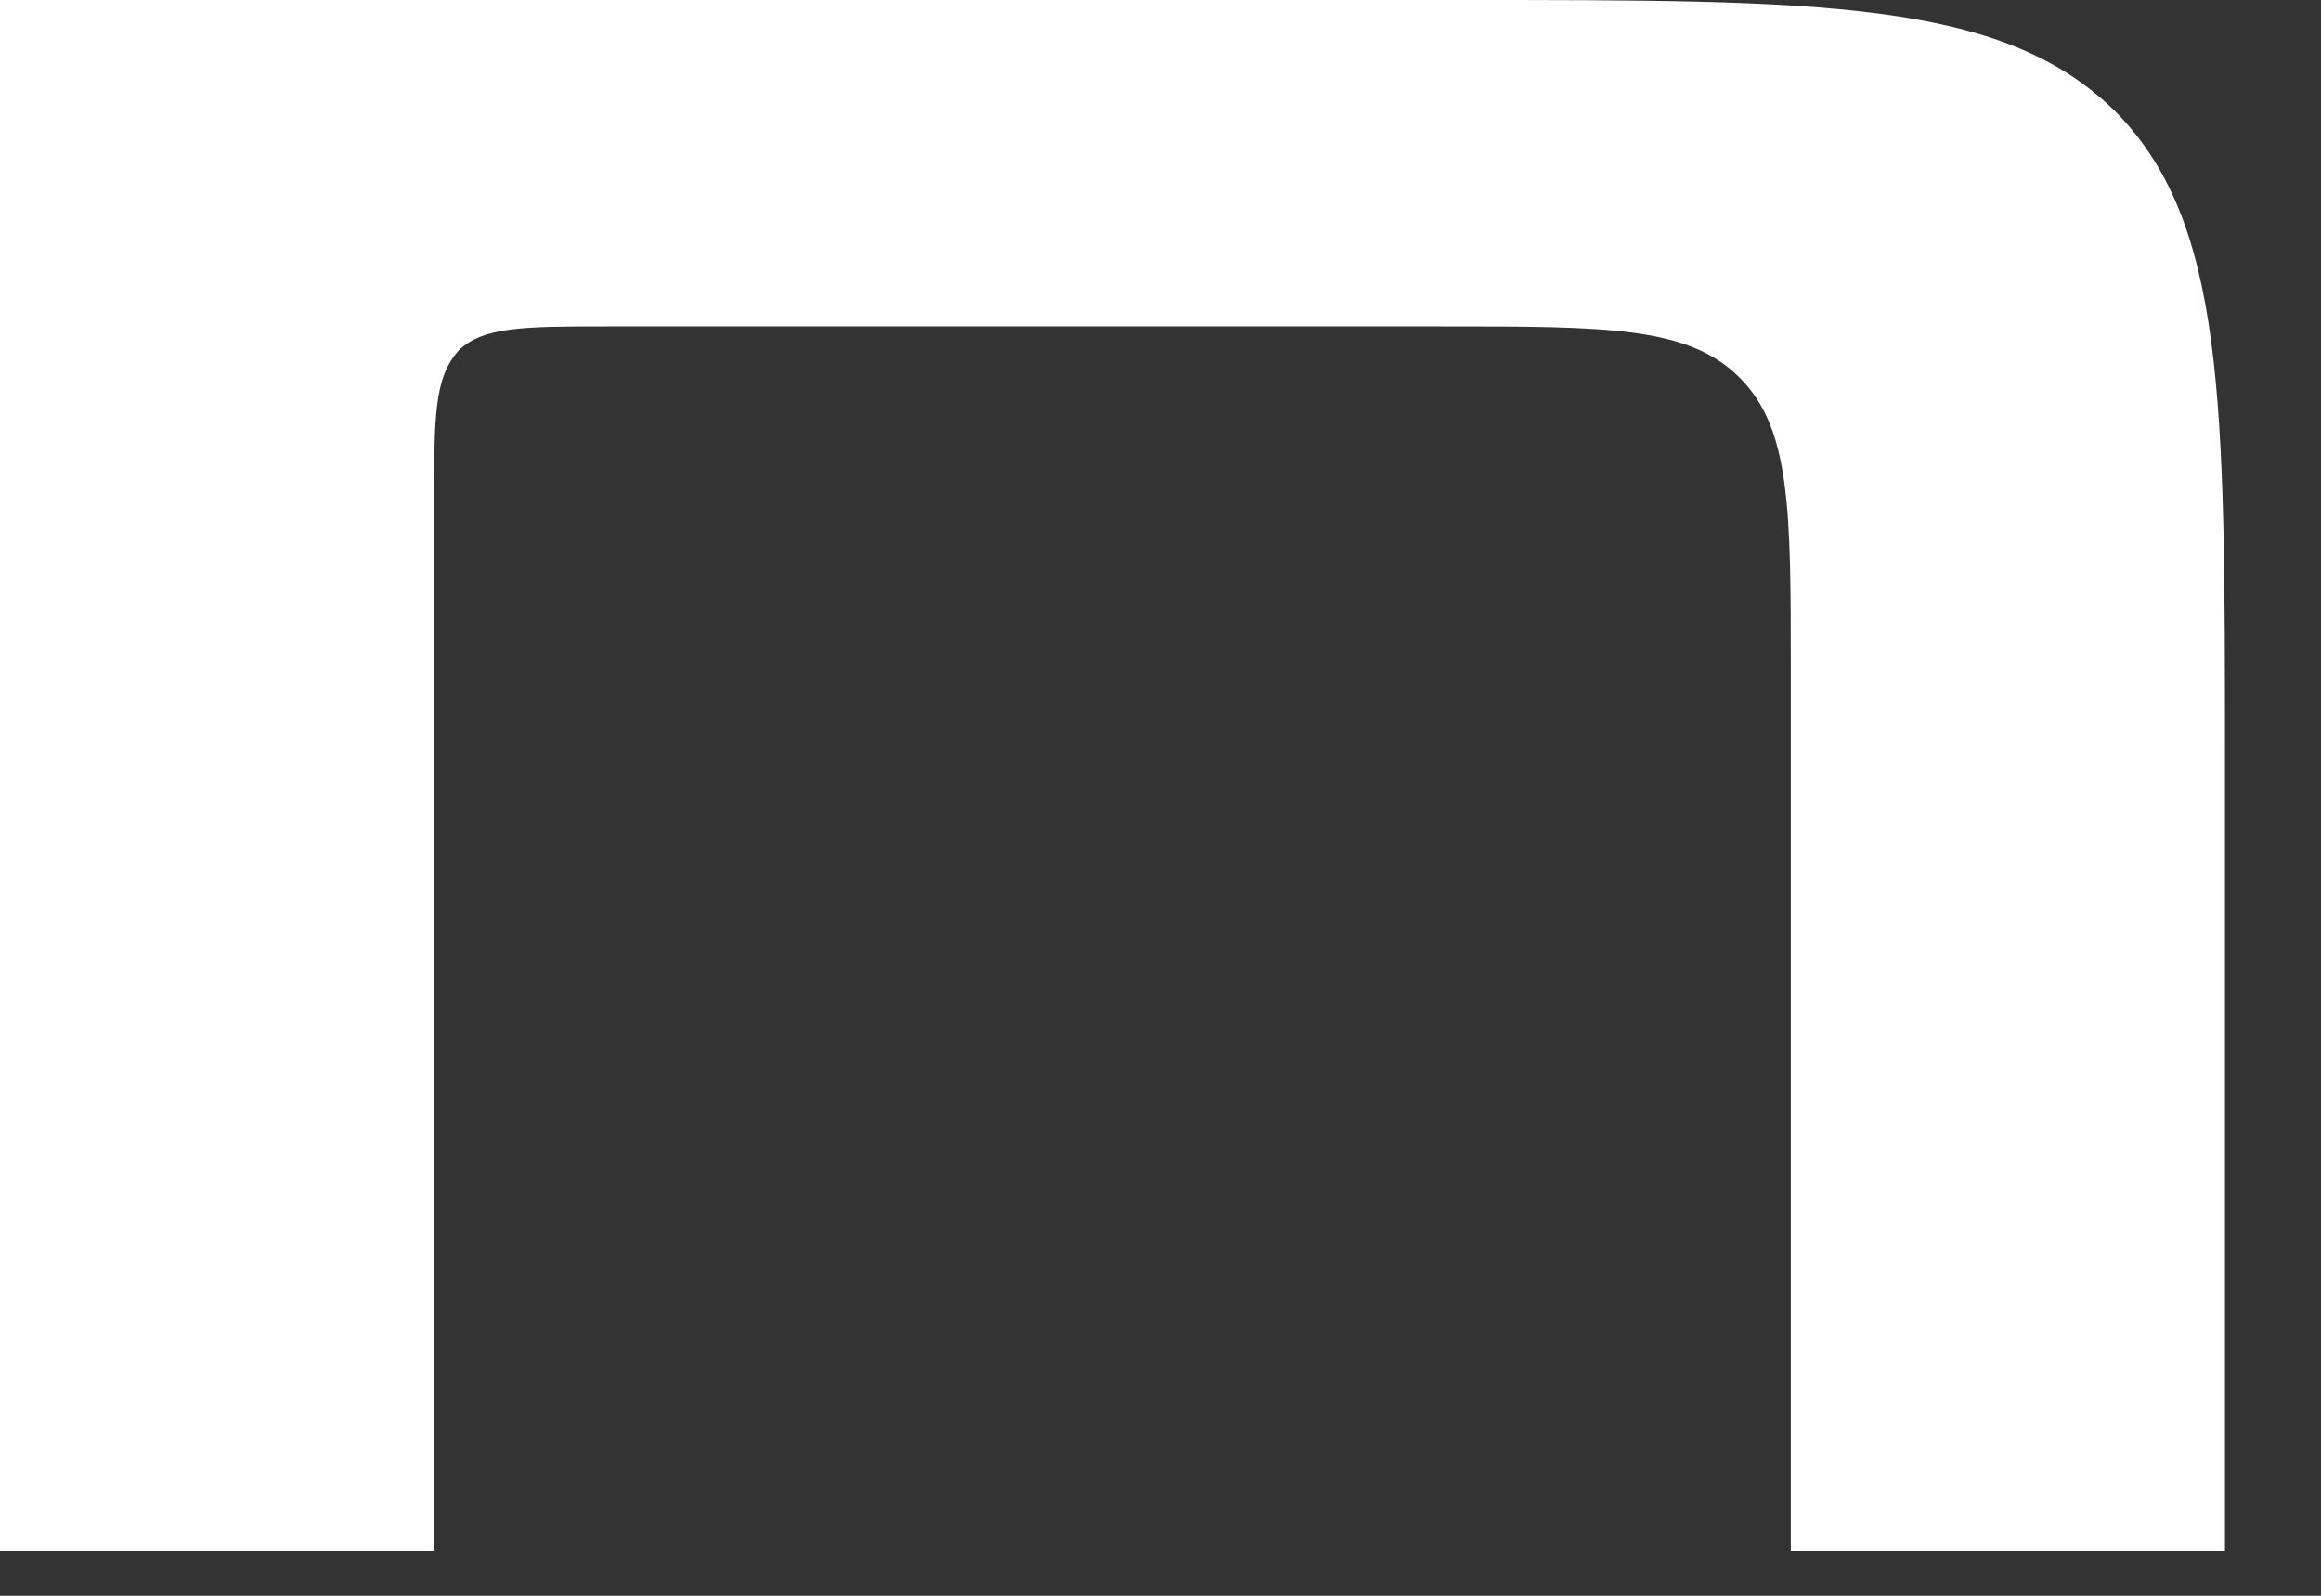 <?xml version="1.0" encoding="utf-8"?>
<svg xmlns="http://www.w3.org/2000/svg" fill="none" height="100%" overflow="visible" preserveAspectRatio="none" style="display: block;" viewBox="0 0 16 11" width="100%">
<rect x="0" y="0" width="16" height="11" fill="#333333" stroke="none"/>
<path d="M14.576 0.762C13.795 1.15249e-06 12.55 0 10.077 0H0V10.69H2.993V3.44C2.993 2.882 2.993 2.603 3.161 2.417C3.328 2.25 3.625 2.25 4.183 2.25H9.947C11.081 2.25 11.639 2.25 11.992 2.603C12.345 2.956 12.345 3.514 12.345 4.629V10.69H15.338V5.224C15.338 2.752 15.338 1.525 14.576 0.762Z" fill="white" id="Vector"/>
</svg>
